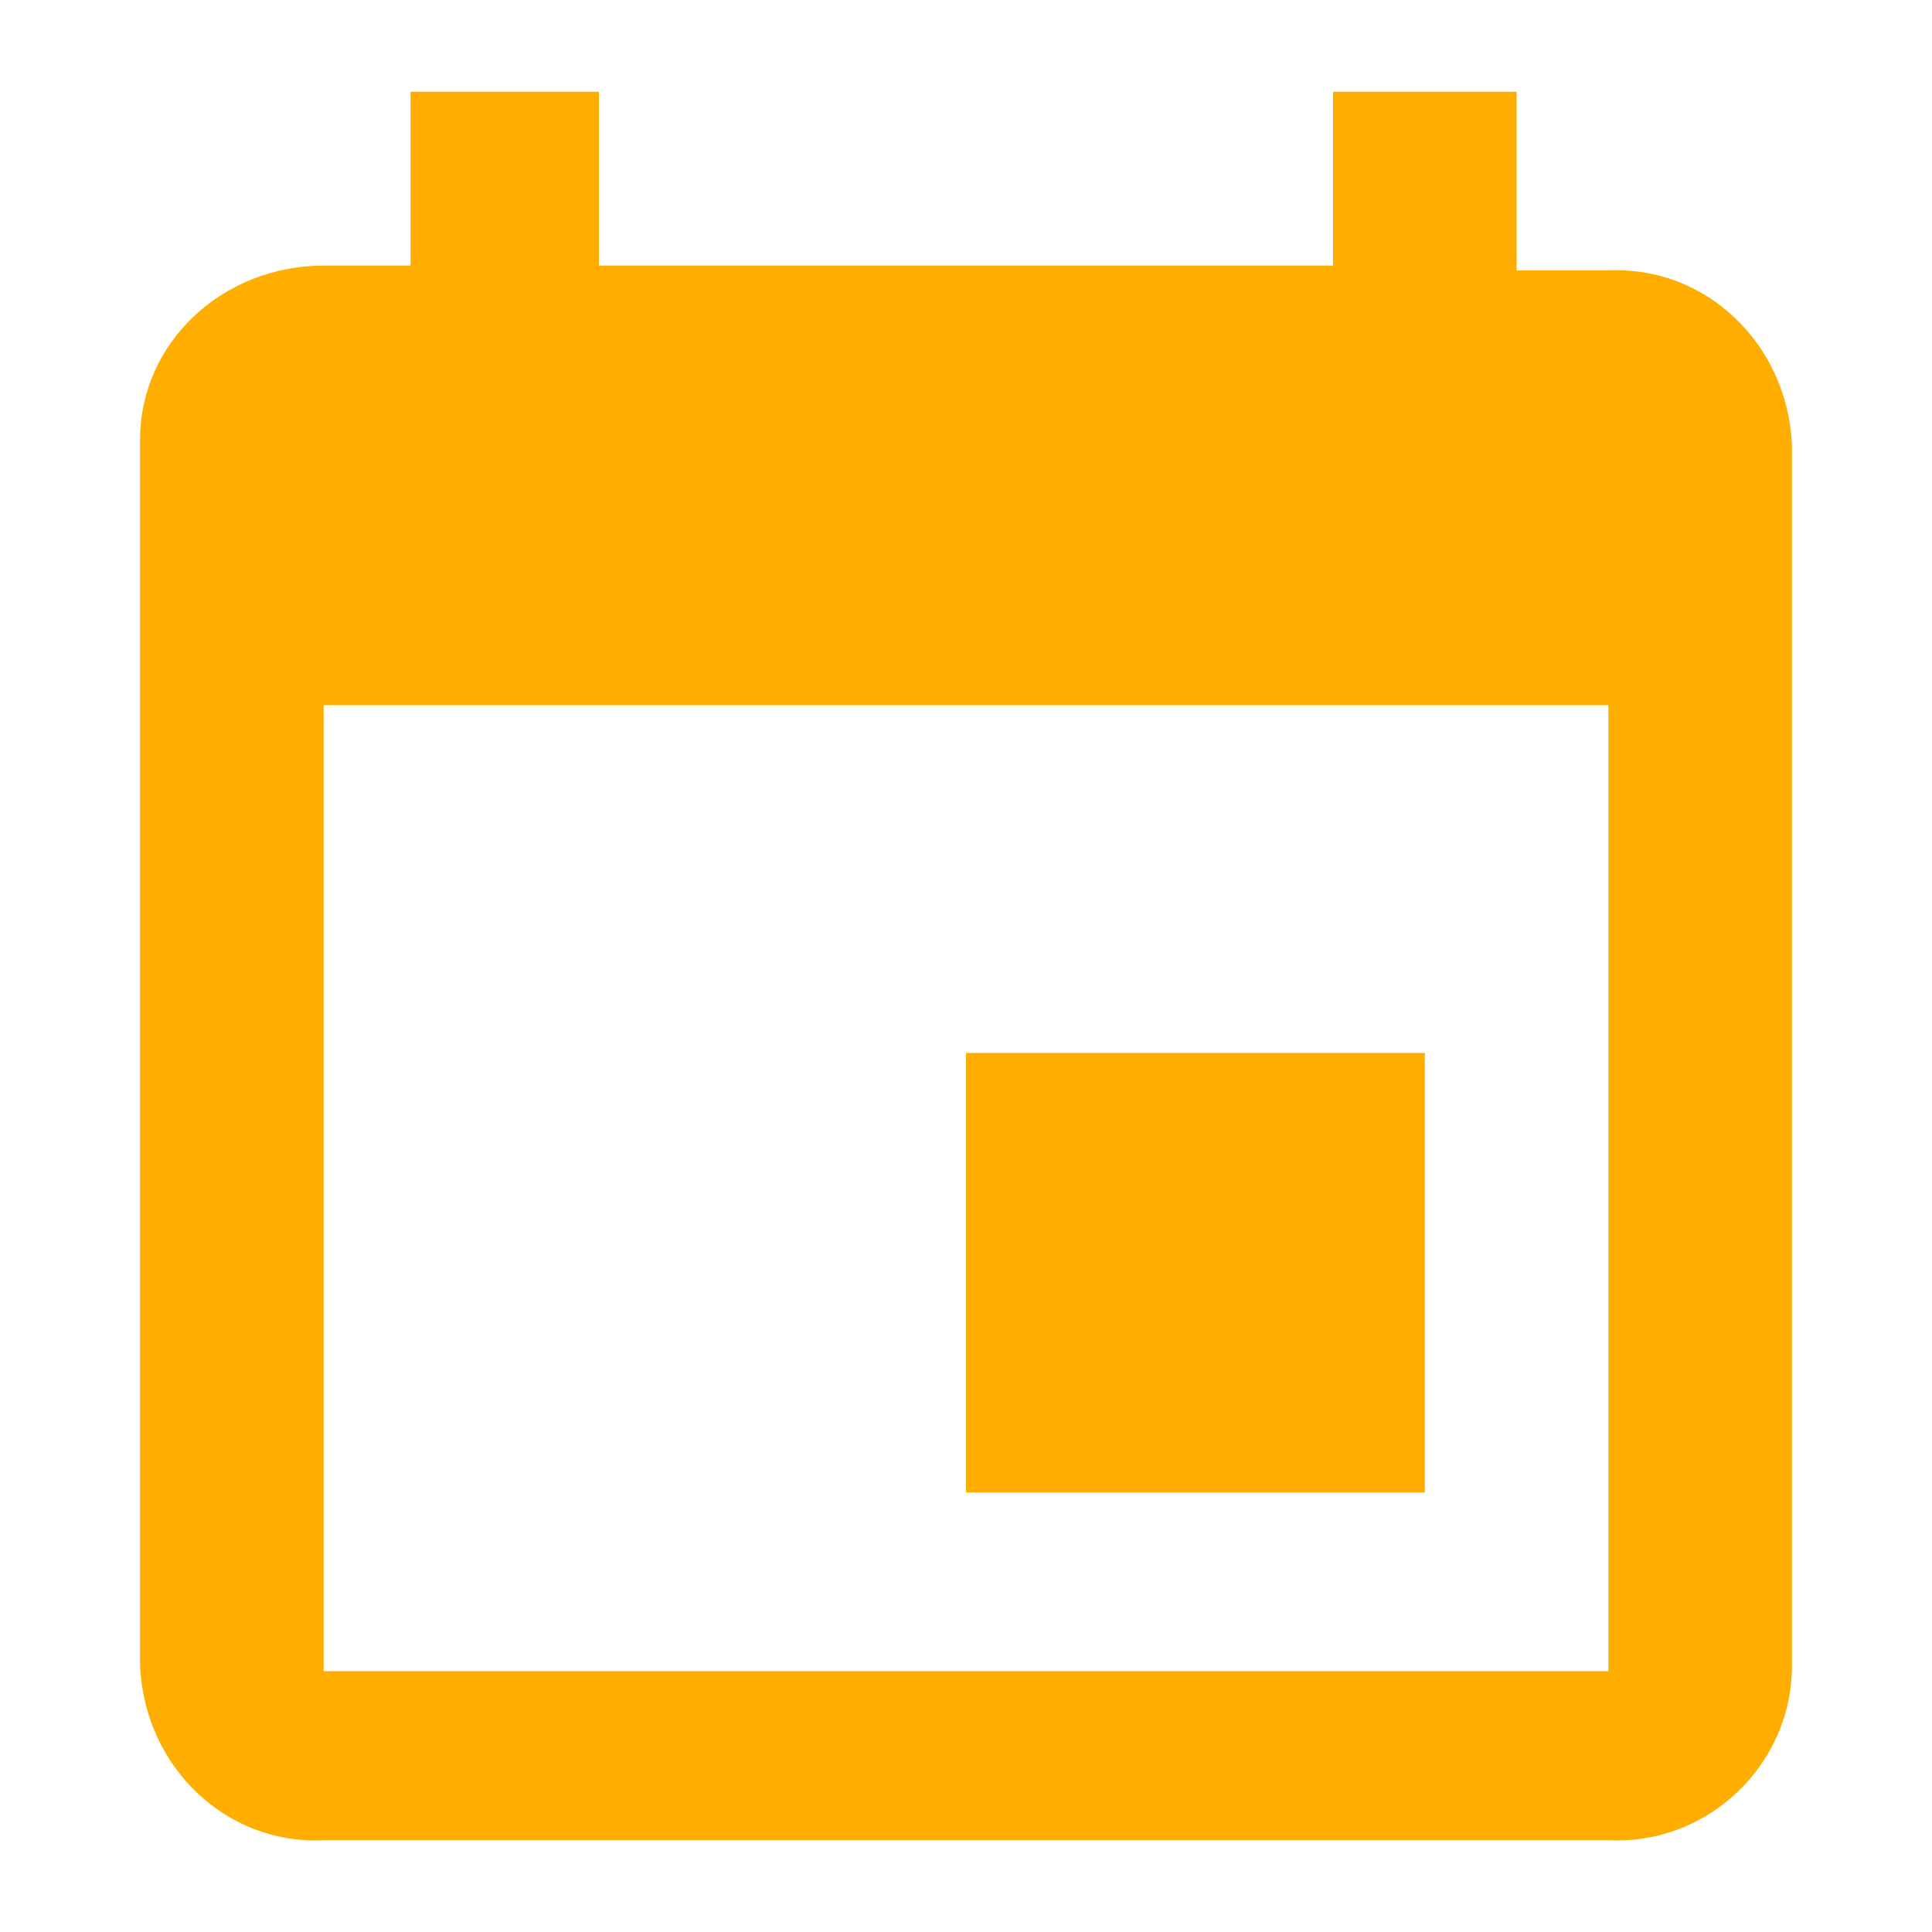<?xml version="1.0" encoding="utf-8"?>
<!-- Generator: Adobe Illustrator 26.1.0, SVG Export Plug-In . SVG Version: 6.00 Build 0)  -->
<svg version="1.1" id="calender" xmlns="http://www.w3.org/2000/svg" xmlns:xlink="http://www.w3.org/1999/xlink" x="0px" y="0px"
	 viewBox="0 0 40 40" style="enable-background:new 0 0 40 40;" xml:space="preserve">
<style type="text/css">
	.st0{fill:#FFAE00;}
</style>
<path id="svg-calender" class="st0" d="M29.5,21.8H20v9.1h9.5V21.8z M27.6,1.9v3.6H12.4V1.9H8.5v3.6H6.7c-2.1,0-3.8,1.6-3.8,3.6l0,0
	v25.4c0.1,2.1,1.8,3.7,3.8,3.6h26.6c2.1,0.1,3.8-1.6,3.8-3.6V9.2c-0.1-2.1-1.8-3.7-3.8-3.6h-1.9V1.9H27.6z M33.3,34.6H6.7v-20h26.6
	V34.6z"/>
</svg>
